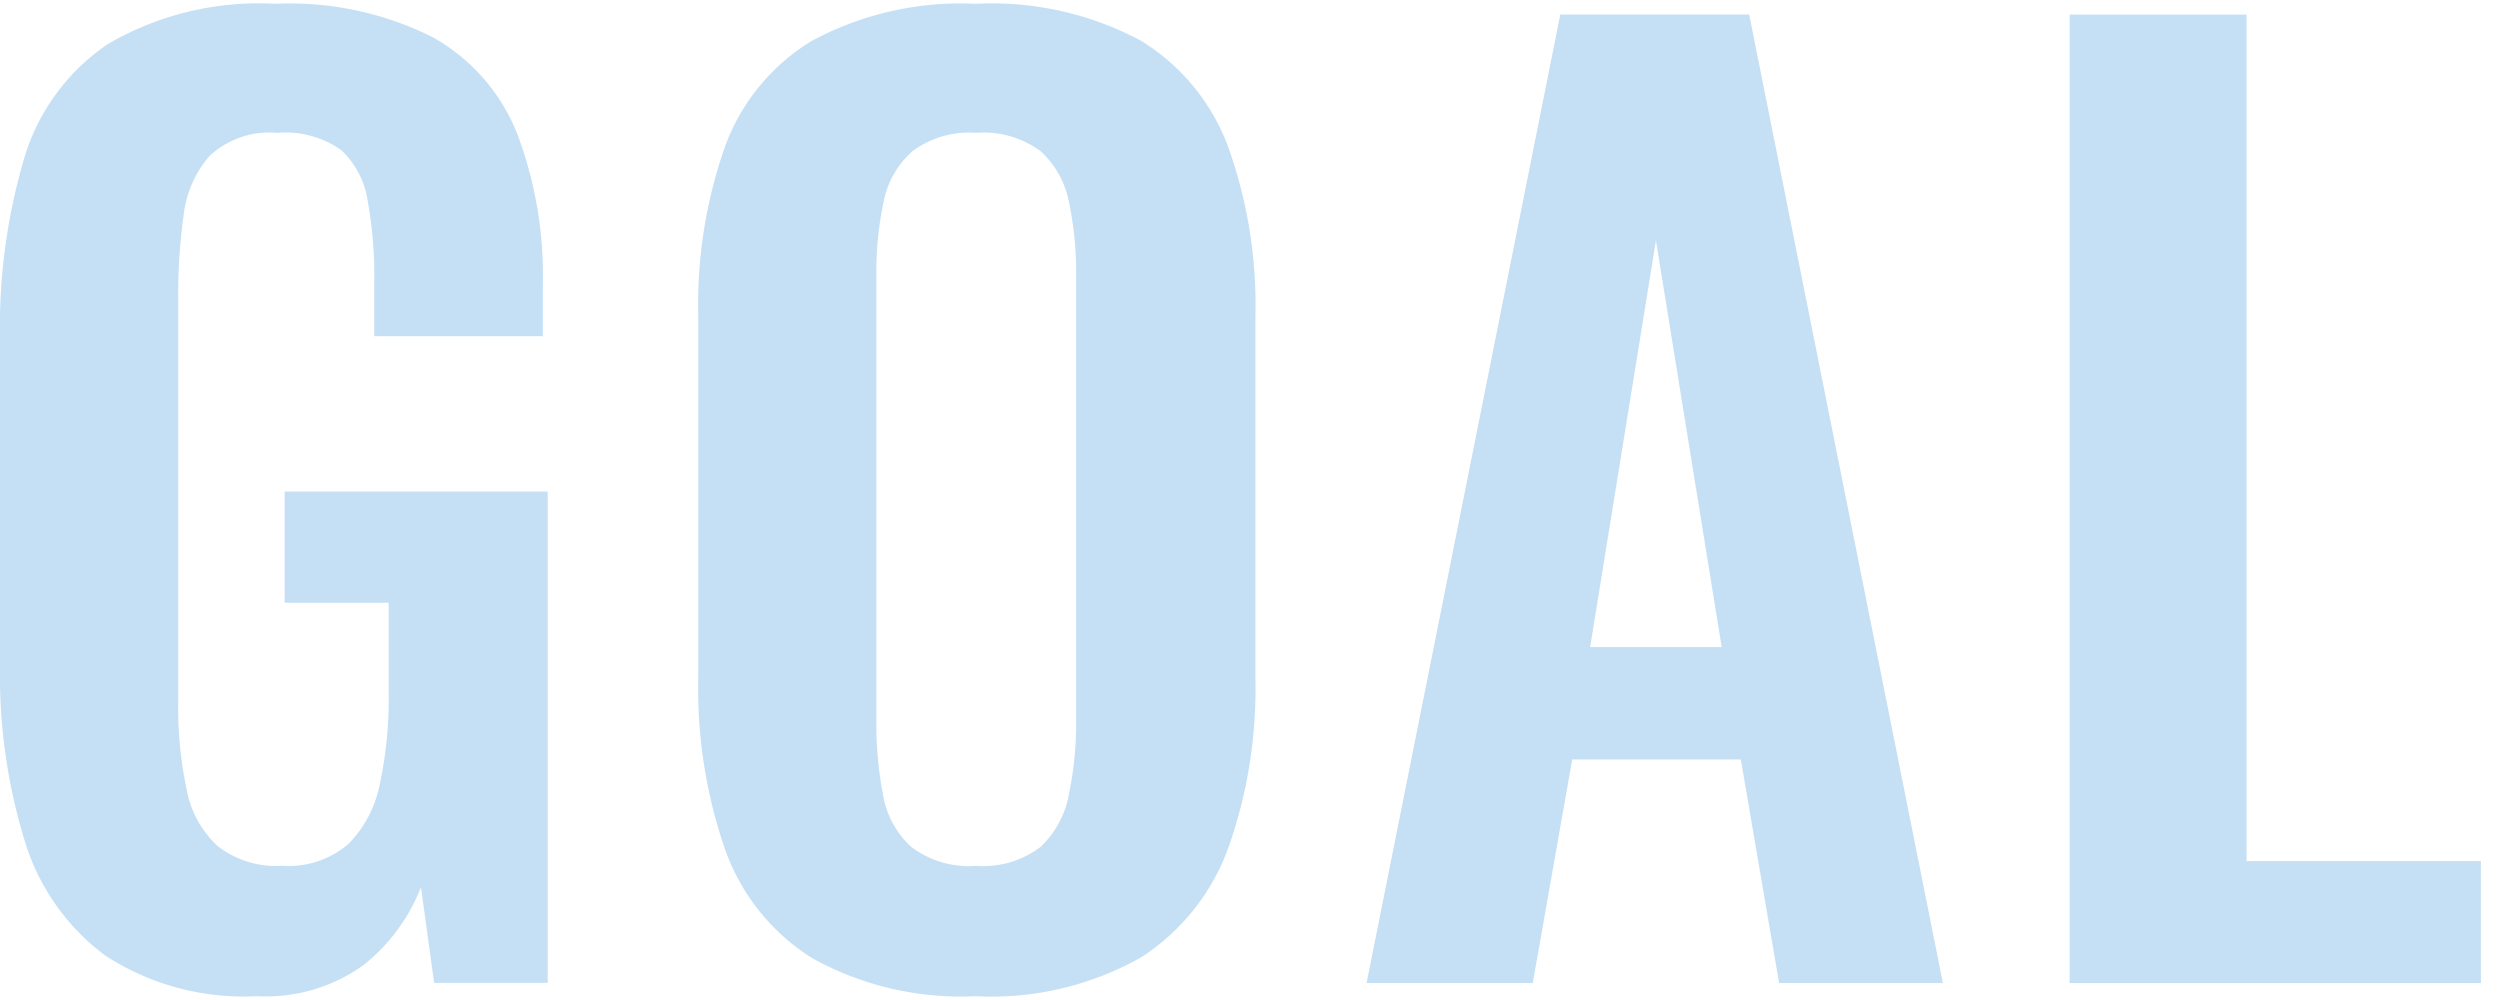 <svg xmlns="http://www.w3.org/2000/svg" width="115" height="46" viewBox="0 0 115 46">
  <g id="img_goal" transform="translate(9332 -1059)">
    <rect id="長方形_376" data-name="長方形 376" width="115" height="46" transform="translate(-9332 1059)" fill="#fff" opacity="0"/>
    <g id="グループ_1322" data-name="グループ 1322" transform="translate(-7196.13 -4822.554)">
      <path id="パス_18710" data-name="パス 18710" d="M-2124.046,5927.379a11.673,11.673,0,0,1-6.984-1.871,10.263,10.263,0,0,1-3.713-5.307,26.1,26.1,0,0,1-1.127-8.113v-14.959a27.417,27.417,0,0,1,1.1-8.25,9.636,9.636,0,0,1,3.878-5.309,13.774,13.774,0,0,1,7.672-1.841,14.634,14.634,0,0,1,7.261,1.54,8.807,8.807,0,0,1,3.877,4.426,18.529,18.529,0,0,1,1.183,7.014v2.31h-7.755v-2.531a19.464,19.464,0,0,0-.3-3.685,4.037,4.037,0,0,0-1.21-2.337,4.421,4.421,0,0,0-2.942-.8,4.057,4.057,0,0,0-3.108,1.045,5.009,5.009,0,0,0-1.21,2.75,26.152,26.152,0,0,0-.248,3.74v18.646a18.3,18.3,0,0,0,.386,4.014,4.708,4.708,0,0,0,1.43,2.614,4.392,4.392,0,0,0,2.969.906,4.241,4.241,0,0,0,3.026-.989,5.375,5.375,0,0,0,1.457-2.75,18.525,18.525,0,0,0,.413-4.181v-4.18h-4.785v-5.115h12.1v22.6h-5.224l-.606-4.4a8.512,8.512,0,0,1-2.667,3.6A7.692,7.692,0,0,1-2124.046,5927.379Z" fill="#c5e0f5"/>
      <path id="パス_18711" data-name="パス 18711" d="M-2090.991,5927.379a14.069,14.069,0,0,1-7.535-1.76,9.732,9.732,0,0,1-4.015-5.06,22.668,22.668,0,0,1-1.21-7.811v-16.664a21.971,21.971,0,0,1,1.21-7.729,9.469,9.469,0,0,1,4.015-4.921,14.414,14.414,0,0,1,7.535-1.705,14.519,14.519,0,0,1,7.617,1.705,9.655,9.655,0,0,1,4.016,4.921,21.583,21.583,0,0,1,1.237,7.729V5912.8a21.85,21.85,0,0,1-1.237,7.728,10.062,10.062,0,0,1-4.016,5.06A13.985,13.985,0,0,1-2090.991,5927.379Zm0-6a4.342,4.342,0,0,0,3-.879,4.435,4.435,0,0,0,1.293-2.42,16.026,16.026,0,0,0,.33-3.355v-20.516a15.539,15.539,0,0,0-.33-3.355,4.259,4.259,0,0,0-1.293-2.337,4.437,4.437,0,0,0-3-.853,4.357,4.357,0,0,0-2.915.853,4.183,4.183,0,0,0-1.321,2.337,15.6,15.6,0,0,0-.33,3.355v20.516a17.392,17.392,0,0,0,.3,3.355,4.2,4.2,0,0,0,1.293,2.42A4.354,4.354,0,0,0-2090.991,5921.383Z" fill="#c5e0f5"/>
      <path id="パス_18712" data-name="パス 18712" d="M-2073.008,5926.773l8.91-44.549h8.691l8.91,44.549h-7.535l-1.76-10.285h-7.756l-1.814,10.285Zm10.285-15.455h6.05l-3.024-18.7Z" fill="#c5e0f5"/>
      <path id="パス_18713" data-name="パス 18713" d="M-2040.668,5926.773v-44.549h8.14v38.94h10.78v5.609Z" fill="#c5e0f5"/>
    </g>
  </g>
</svg>
